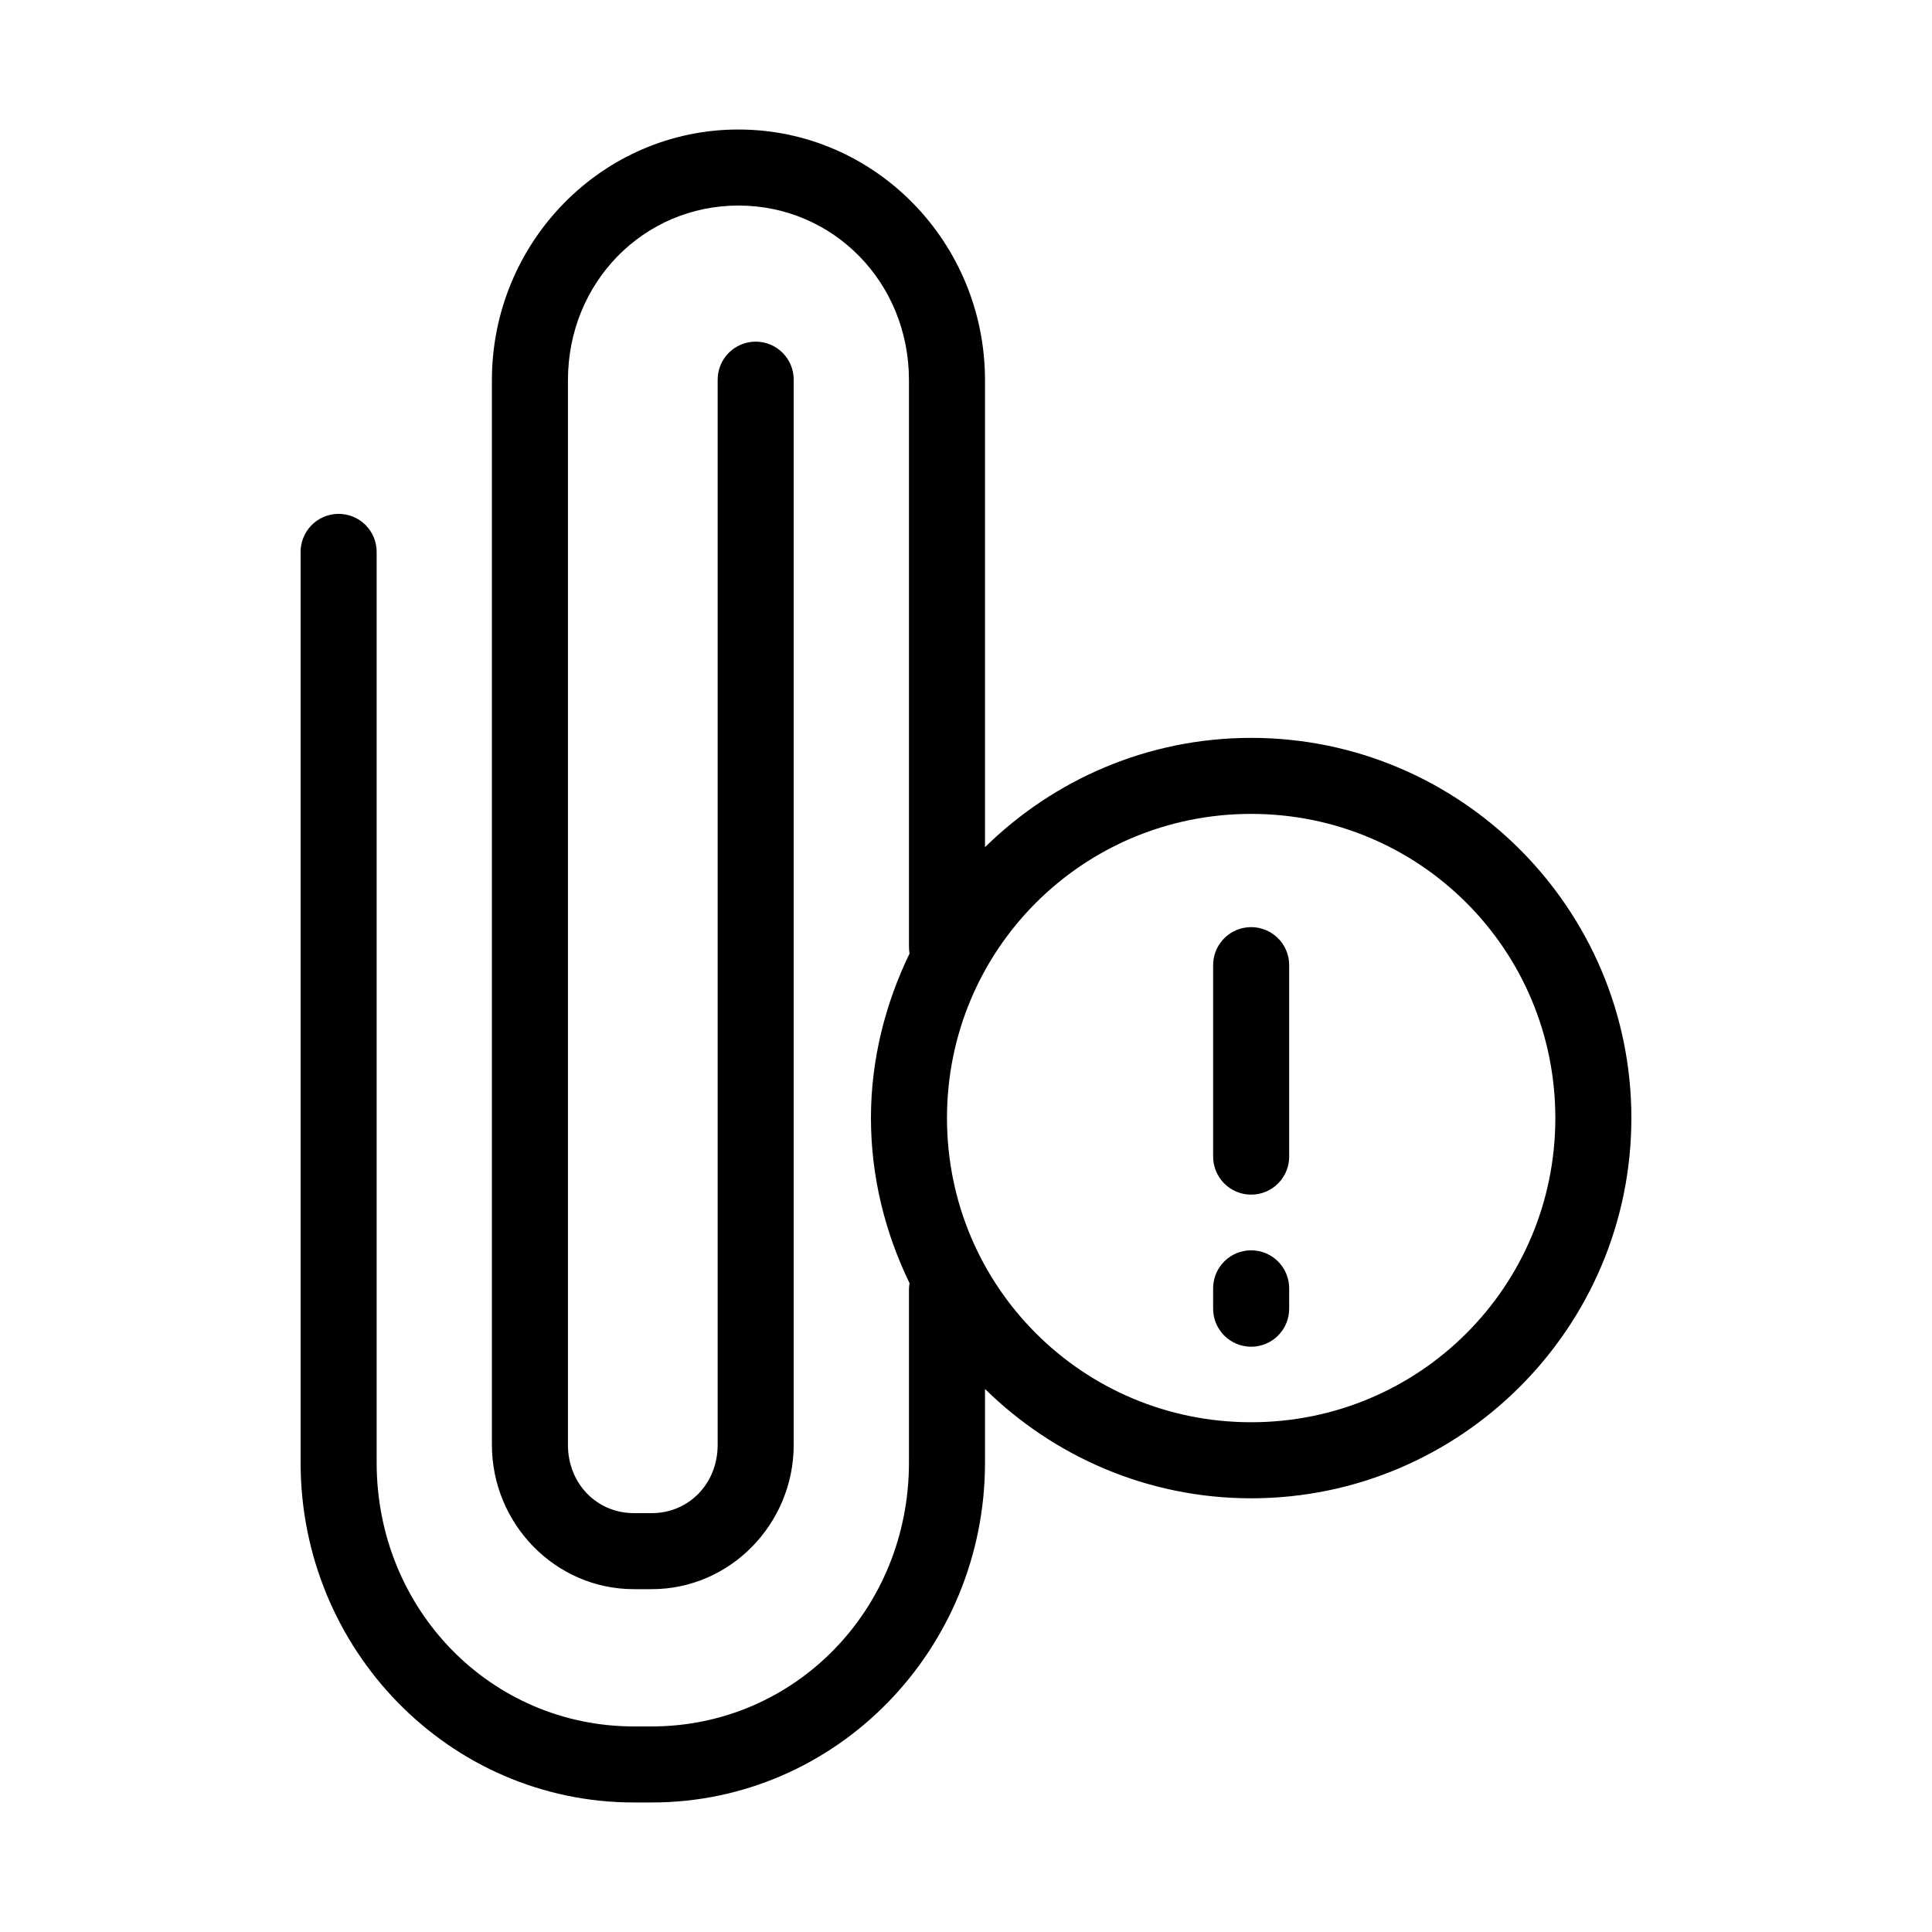 <?xml version="1.0" encoding="UTF-8"?>
<!-- Uploaded to: SVG Repo, www.svgrepo.com, Generator: SVG Repo Mixer Tools -->
<svg fill="#000000" width="800px" height="800px" version="1.1" viewBox="144 144 512 512" xmlns="http://www.w3.org/2000/svg">
 <path d="m339.7 178.32c-36.145 0-65.34 29.879-65.34 66.438v282.13c0 20.93 16.797 38.258 37.629 38.258h4.723c20.832 0 37.629-17.328 37.629-38.258v-282.13c0.039-2.695-1.004-5.297-2.898-7.219-1.895-1.918-4.481-3-7.176-3-2.699 0-5.281 1.082-7.176 3-1.895 1.922-2.941 4.523-2.902 7.219v282.13c0 10.332-7.684 18.105-17.477 18.105h-4.723c-9.789 0-17.477-7.773-17.477-18.105v-282.13c0-25.961 20.086-46.285 45.188-46.285 25.102 0 45.184 20.324 45.184 46.285v150.2c0.004 0.582 0.055 1.16 0.16 1.73-6.387 13.215-10.234 27.98-10.234 43.613 0 15.68 3.812 30.52 10.234 43.766-0.094 0.52-0.148 1.047-0.16 1.574v45.973c0 38.988-30.309 69.906-68.172 69.906h-4.723c-37.859 0-68.172-30.918-68.172-69.906v-241.2c0.043-2.731-1.02-5.356-2.949-7.285-1.93-1.93-4.555-2.992-7.285-2.949-2.672 0.039-5.219 1.141-7.078 3.062-1.859 1.918-2.879 4.496-2.84 7.172v241.2c0 49.586 39.422 90.059 88.324 90.059h4.723c48.902 0 88.324-40.473 88.324-90.059v-19.52c18.188 17.867 43.094 28.969 70.535 28.969 55.531 0 100.76-45.234 100.76-100.76 0-55.531-45.23-100.76-100.76-100.76-27.441 0-52.348 11.098-70.535 28.969v-123.75c0-36.559-29.191-66.438-65.336-66.438zm135.87 181.37c44.637 0 80.609 35.969 80.609 80.609 0 44.637-35.973 80.609-80.609 80.609-44.641 0-80.609-35.973-80.609-80.609 0-44.641 35.969-80.609 80.609-80.609zm-1.102 30.07c-5.191 0.57-9.086 5.012-8.977 10.234v50.379c-0.035 2.699 1.008 5.297 2.902 7.219s4.477 3 7.176 3c2.695 0 5.281-1.078 7.176-3 1.895-1.922 2.938-4.519 2.898-7.219v-50.379c0.062-2.902-1.129-5.691-3.269-7.652-2.141-1.957-5.023-2.902-7.906-2.582zm0 85.648c-5.191 0.57-9.086 5.012-8.977 10.23v5.039c-0.035 2.699 1.008 5.297 2.902 7.219s4.477 3 7.176 3c2.695 0 5.281-1.078 7.176-3 1.895-1.922 2.938-4.519 2.898-7.219v-5.039c0.062-2.898-1.129-5.688-3.269-7.648-2.141-1.961-5.023-2.902-7.906-2.582z"/>
</svg>